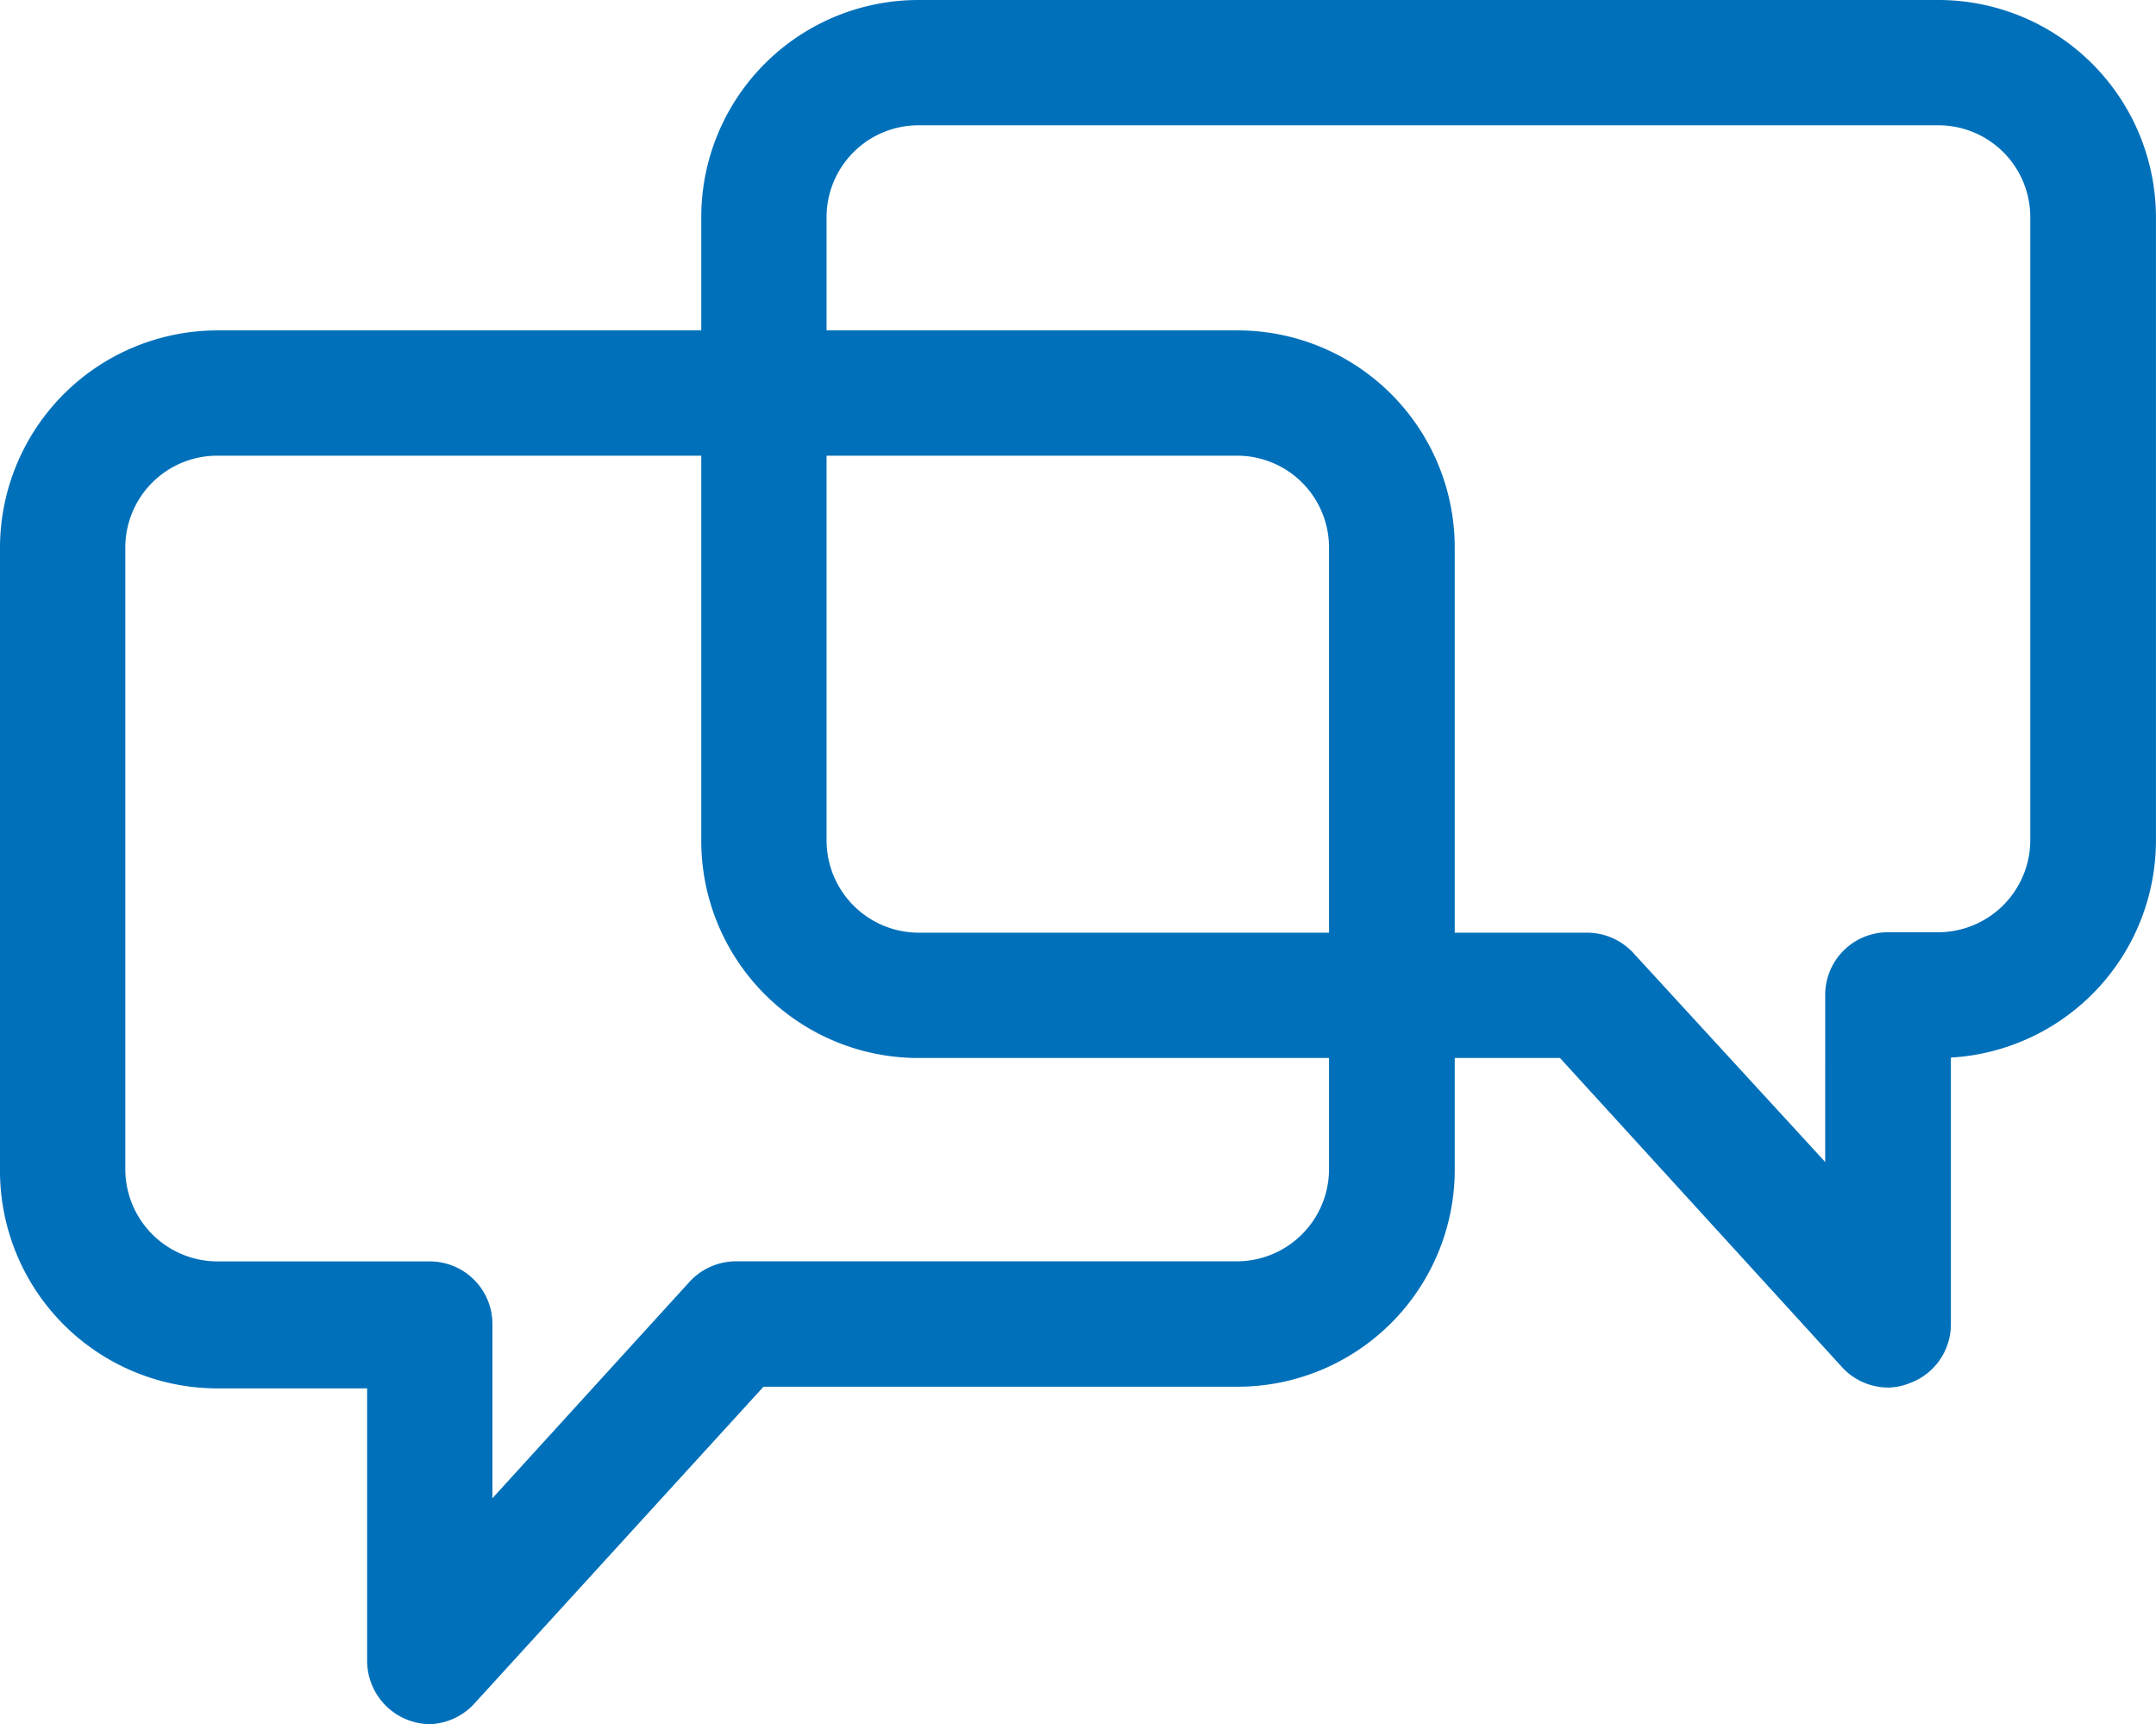 <svg id="Brand-Icons_LightBlue_Chat" xmlns="http://www.w3.org/2000/svg" width="92.646" height="74.088" viewBox="0 0 92.646 74.088">
  <path id="Path_491" data-name="Path 491" d="M18.468,67.8a2.728,2.728,0,0,1-2.692-2.692V53.372H9.351A9.351,9.351,0,0,1,0,43.967V17.225A9.351,9.351,0,0,1,9.351,7.91H53.179a9.333,9.333,0,0,1,9.333,9.315V43.967A9.333,9.333,0,0,1,53.179,53.3H32.809L20.443,66.85a2.728,2.728,0,0,1-1.974.951ZM9.351,13.294a3.948,3.948,0,0,0-3.966,3.931V43.967a3.966,3.966,0,0,0,3.966,3.948h9.117a2.692,2.692,0,0,1,2.692,2.692v7.484l8.471-9.3a2.71,2.71,0,0,1,1.992-.879H53.161a3.966,3.966,0,0,0,3.949-3.948V17.225a3.949,3.949,0,0,0-3.949-3.931Z" transform="translate(0 6.287)" fill="#0070ba"/>
  <path id="Path_492" data-name="Path 492" d="M67.8,59.622a2.692,2.692,0,0,1-1.992-.879L53.691,45.462H26.141a9.333,9.333,0,0,1-9.351-9.333V9.315A9.333,9.333,0,0,1,26.141,0h43.81A9.351,9.351,0,0,1,79.3,9.315V36.129a9.351,9.351,0,0,1-8.812,9.315V56.93a2.692,2.692,0,0,1-1.795,2.513,2.513,2.513,0,0,1-.9.179ZM26.141,5.384a3.949,3.949,0,0,0-3.966,3.931V36.129a3.966,3.966,0,0,0,3.966,3.948H54.857a2.71,2.71,0,0,1,1.992.879l8.238,8.974V42.751a2.692,2.692,0,0,1,2.692-2.692h2.154A3.966,3.966,0,0,0,73.9,36.111V9.315a3.949,3.949,0,0,0-3.949-3.931Z" transform="translate(13.344 0)" fill="#0070ba"/>
</svg>
